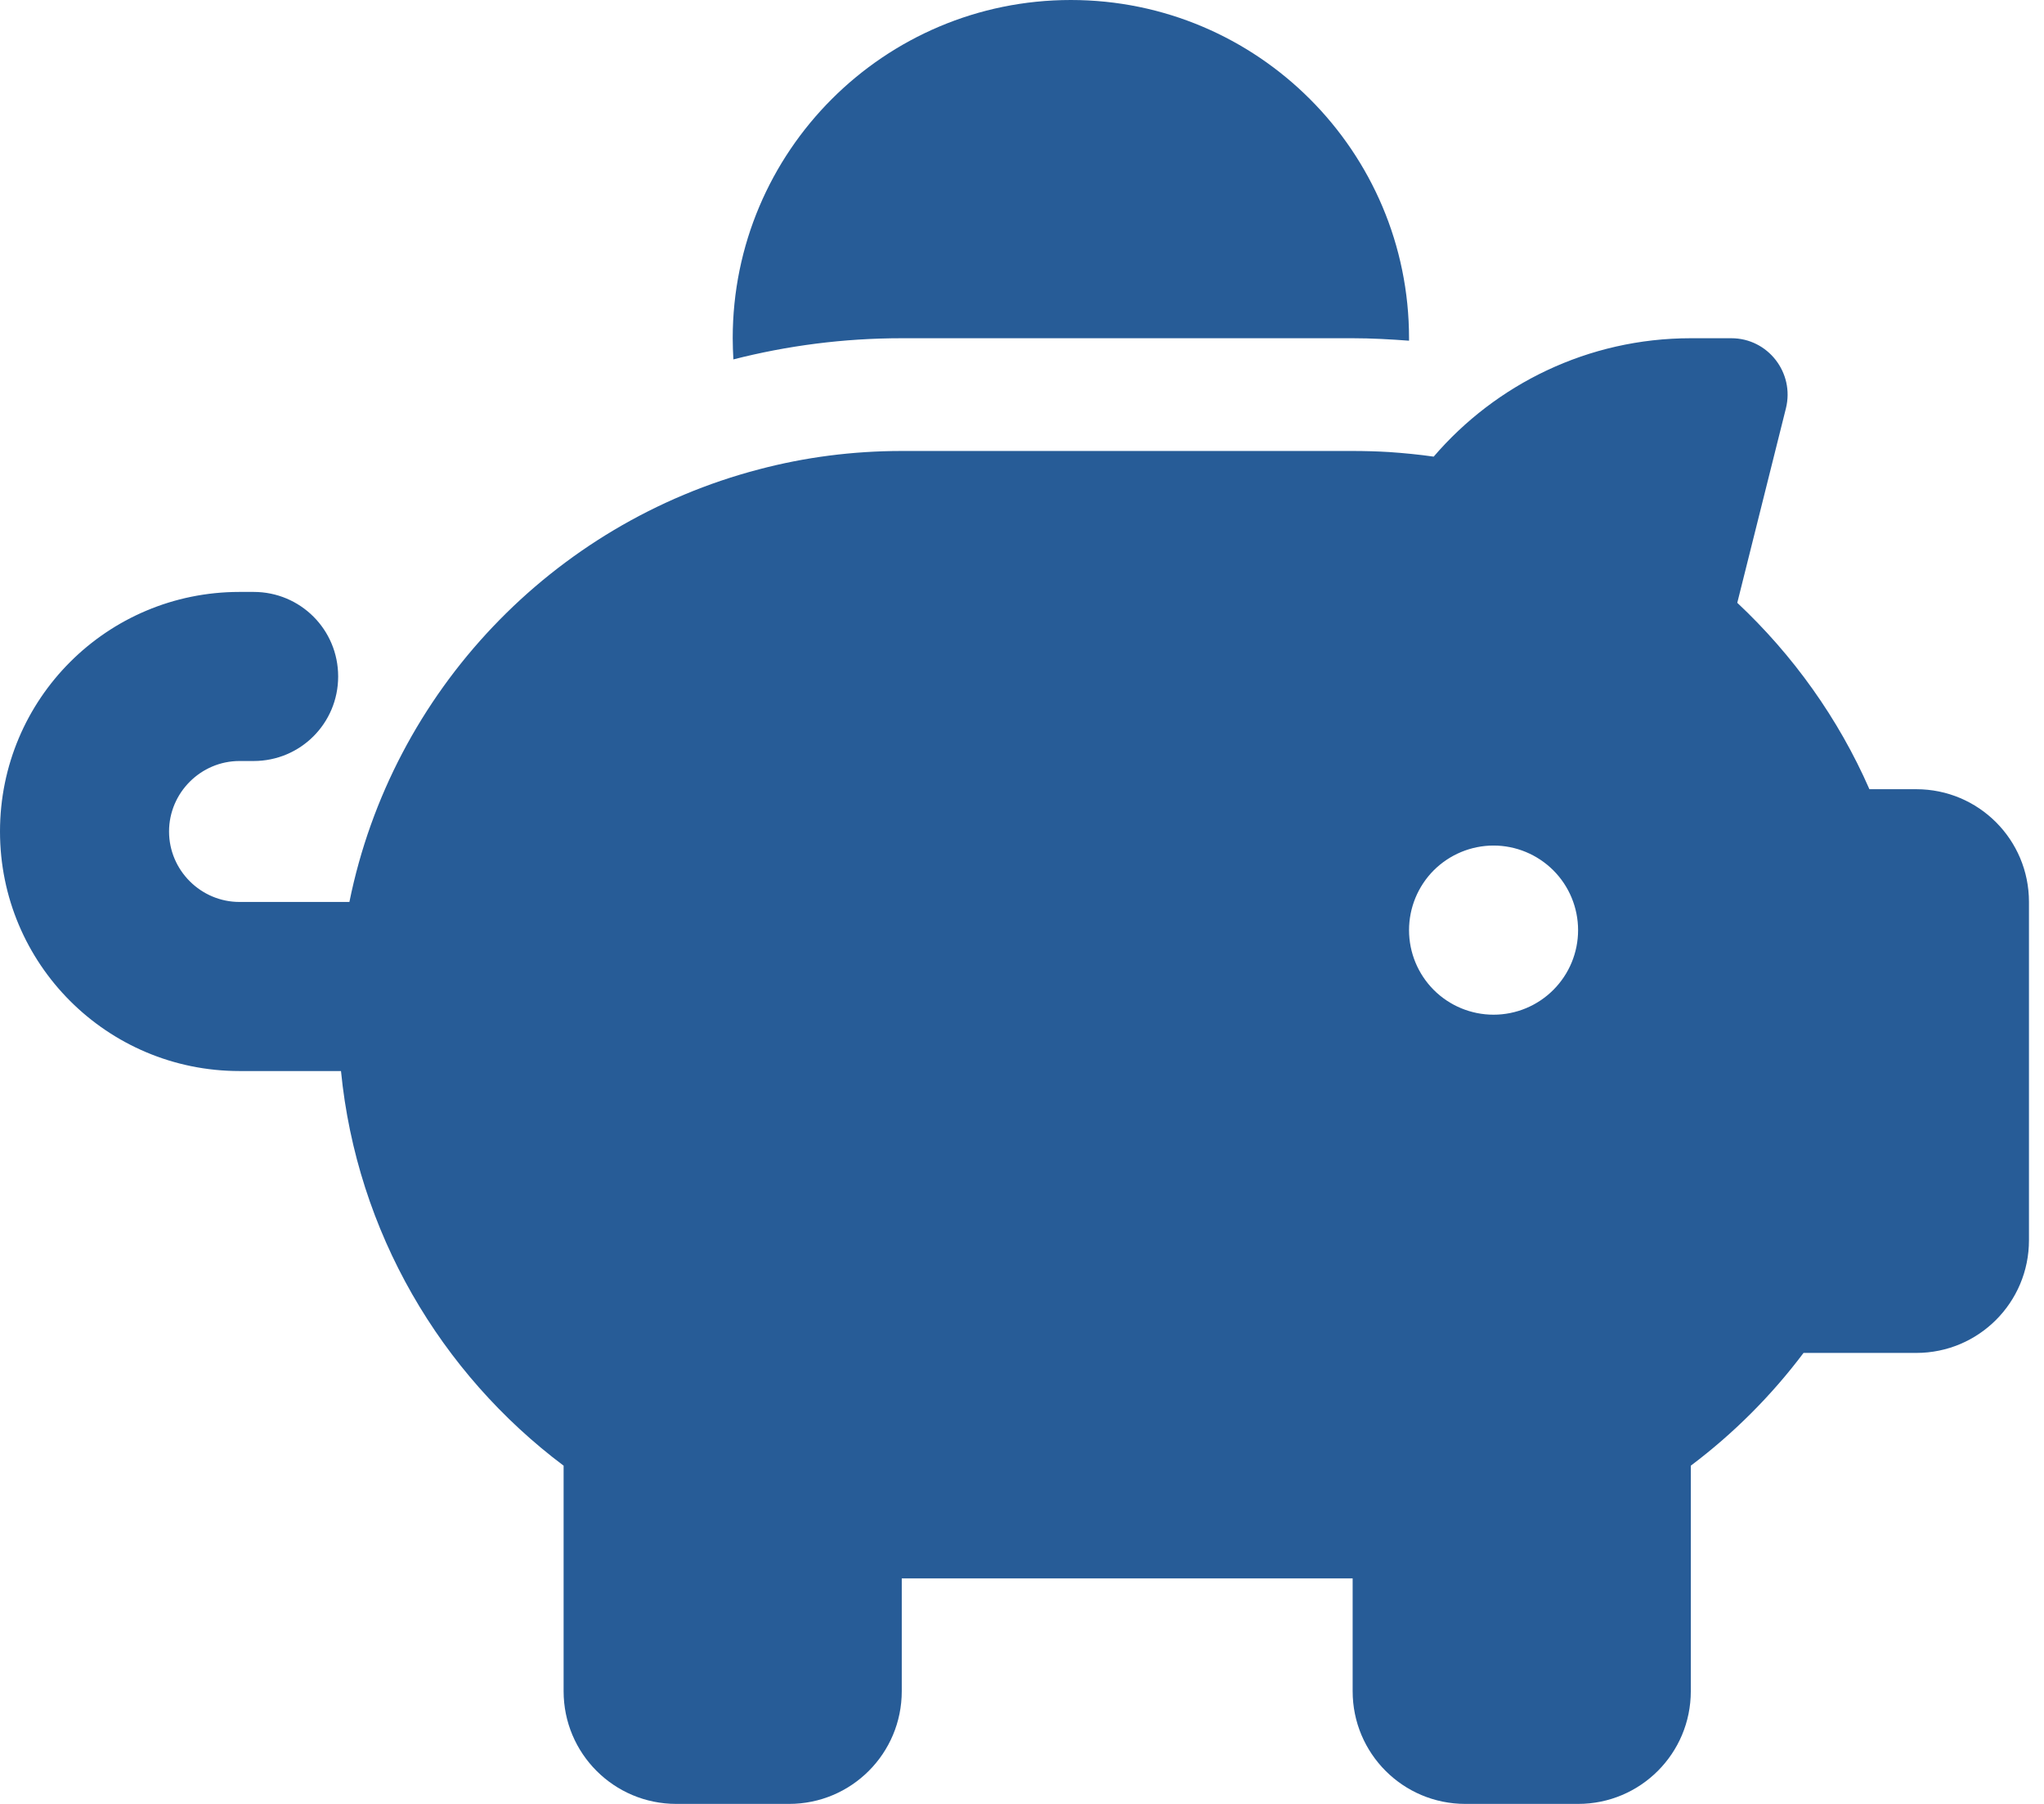 <svg width="34" height="30" viewBox="0 0 34 30" fill="none" xmlns="http://www.w3.org/2000/svg">
<g clip-path="url(#clip0_13_575)">
<path d="M23.438 5.625V5.666C23.127 5.643 22.816 5.625 22.5 5.625H15C14.033 5.625 13.096 5.748 12.199 5.977C12.193 5.859 12.188 5.742 12.188 5.625C12.188 2.52 14.707 0 17.812 0C20.918 0 23.438 2.52 23.438 5.625ZM22.5 7.5C22.705 7.5 22.91 7.506 23.109 7.518C23.355 7.535 23.602 7.559 23.848 7.594C24.879 6.393 26.414 5.625 28.125 5.625H28.799C29.408 5.625 29.854 6.199 29.707 6.791L28.898 10.025C29.824 10.893 30.58 11.947 31.096 13.125H31.875C32.912 13.125 33.75 13.963 33.75 15V20.625C33.75 21.662 32.912 22.5 31.875 22.5H30C29.467 23.209 28.834 23.842 28.125 24.375V28.125C28.125 29.162 27.287 30 26.25 30H24.375C23.338 30 22.5 29.162 22.5 28.125V26.25H15V28.125C15 29.162 14.162 30 13.125 30H11.25C10.213 30 9.375 29.162 9.375 28.125V24.375C7.33 22.84 5.936 20.49 5.672 17.812H3.984C1.781 17.812 0 16.031 0 13.828C0 11.625 1.781 9.844 3.984 9.844H4.219C4.998 9.844 5.625 10.471 5.625 11.25C5.625 12.029 4.998 12.656 4.219 12.656H3.984C3.34 12.656 2.812 13.184 2.812 13.828C2.812 14.473 3.34 15 3.984 15H5.812C6.521 11.496 9.193 8.701 12.627 7.805C13.383 7.605 14.18 7.5 15 7.5H22.5ZM26.25 15.469C26.25 15.096 26.102 14.738 25.838 14.474C25.574 14.211 25.217 14.062 24.844 14.062C24.471 14.062 24.113 14.211 23.849 14.474C23.586 14.738 23.438 15.096 23.438 15.469C23.438 15.842 23.586 16.199 23.849 16.463C24.113 16.727 24.471 16.875 24.844 16.875C25.217 16.875 25.574 16.727 25.838 16.463C26.102 16.199 26.25 15.842 26.25 15.469Z" fill="#275C97"/>
</g>
<defs>
<clipPath id="clip0_13_575">
<path d="M0 0H33.75V30H0V0Z" fill="white"/>
</clipPath>
</defs>
</svg>

